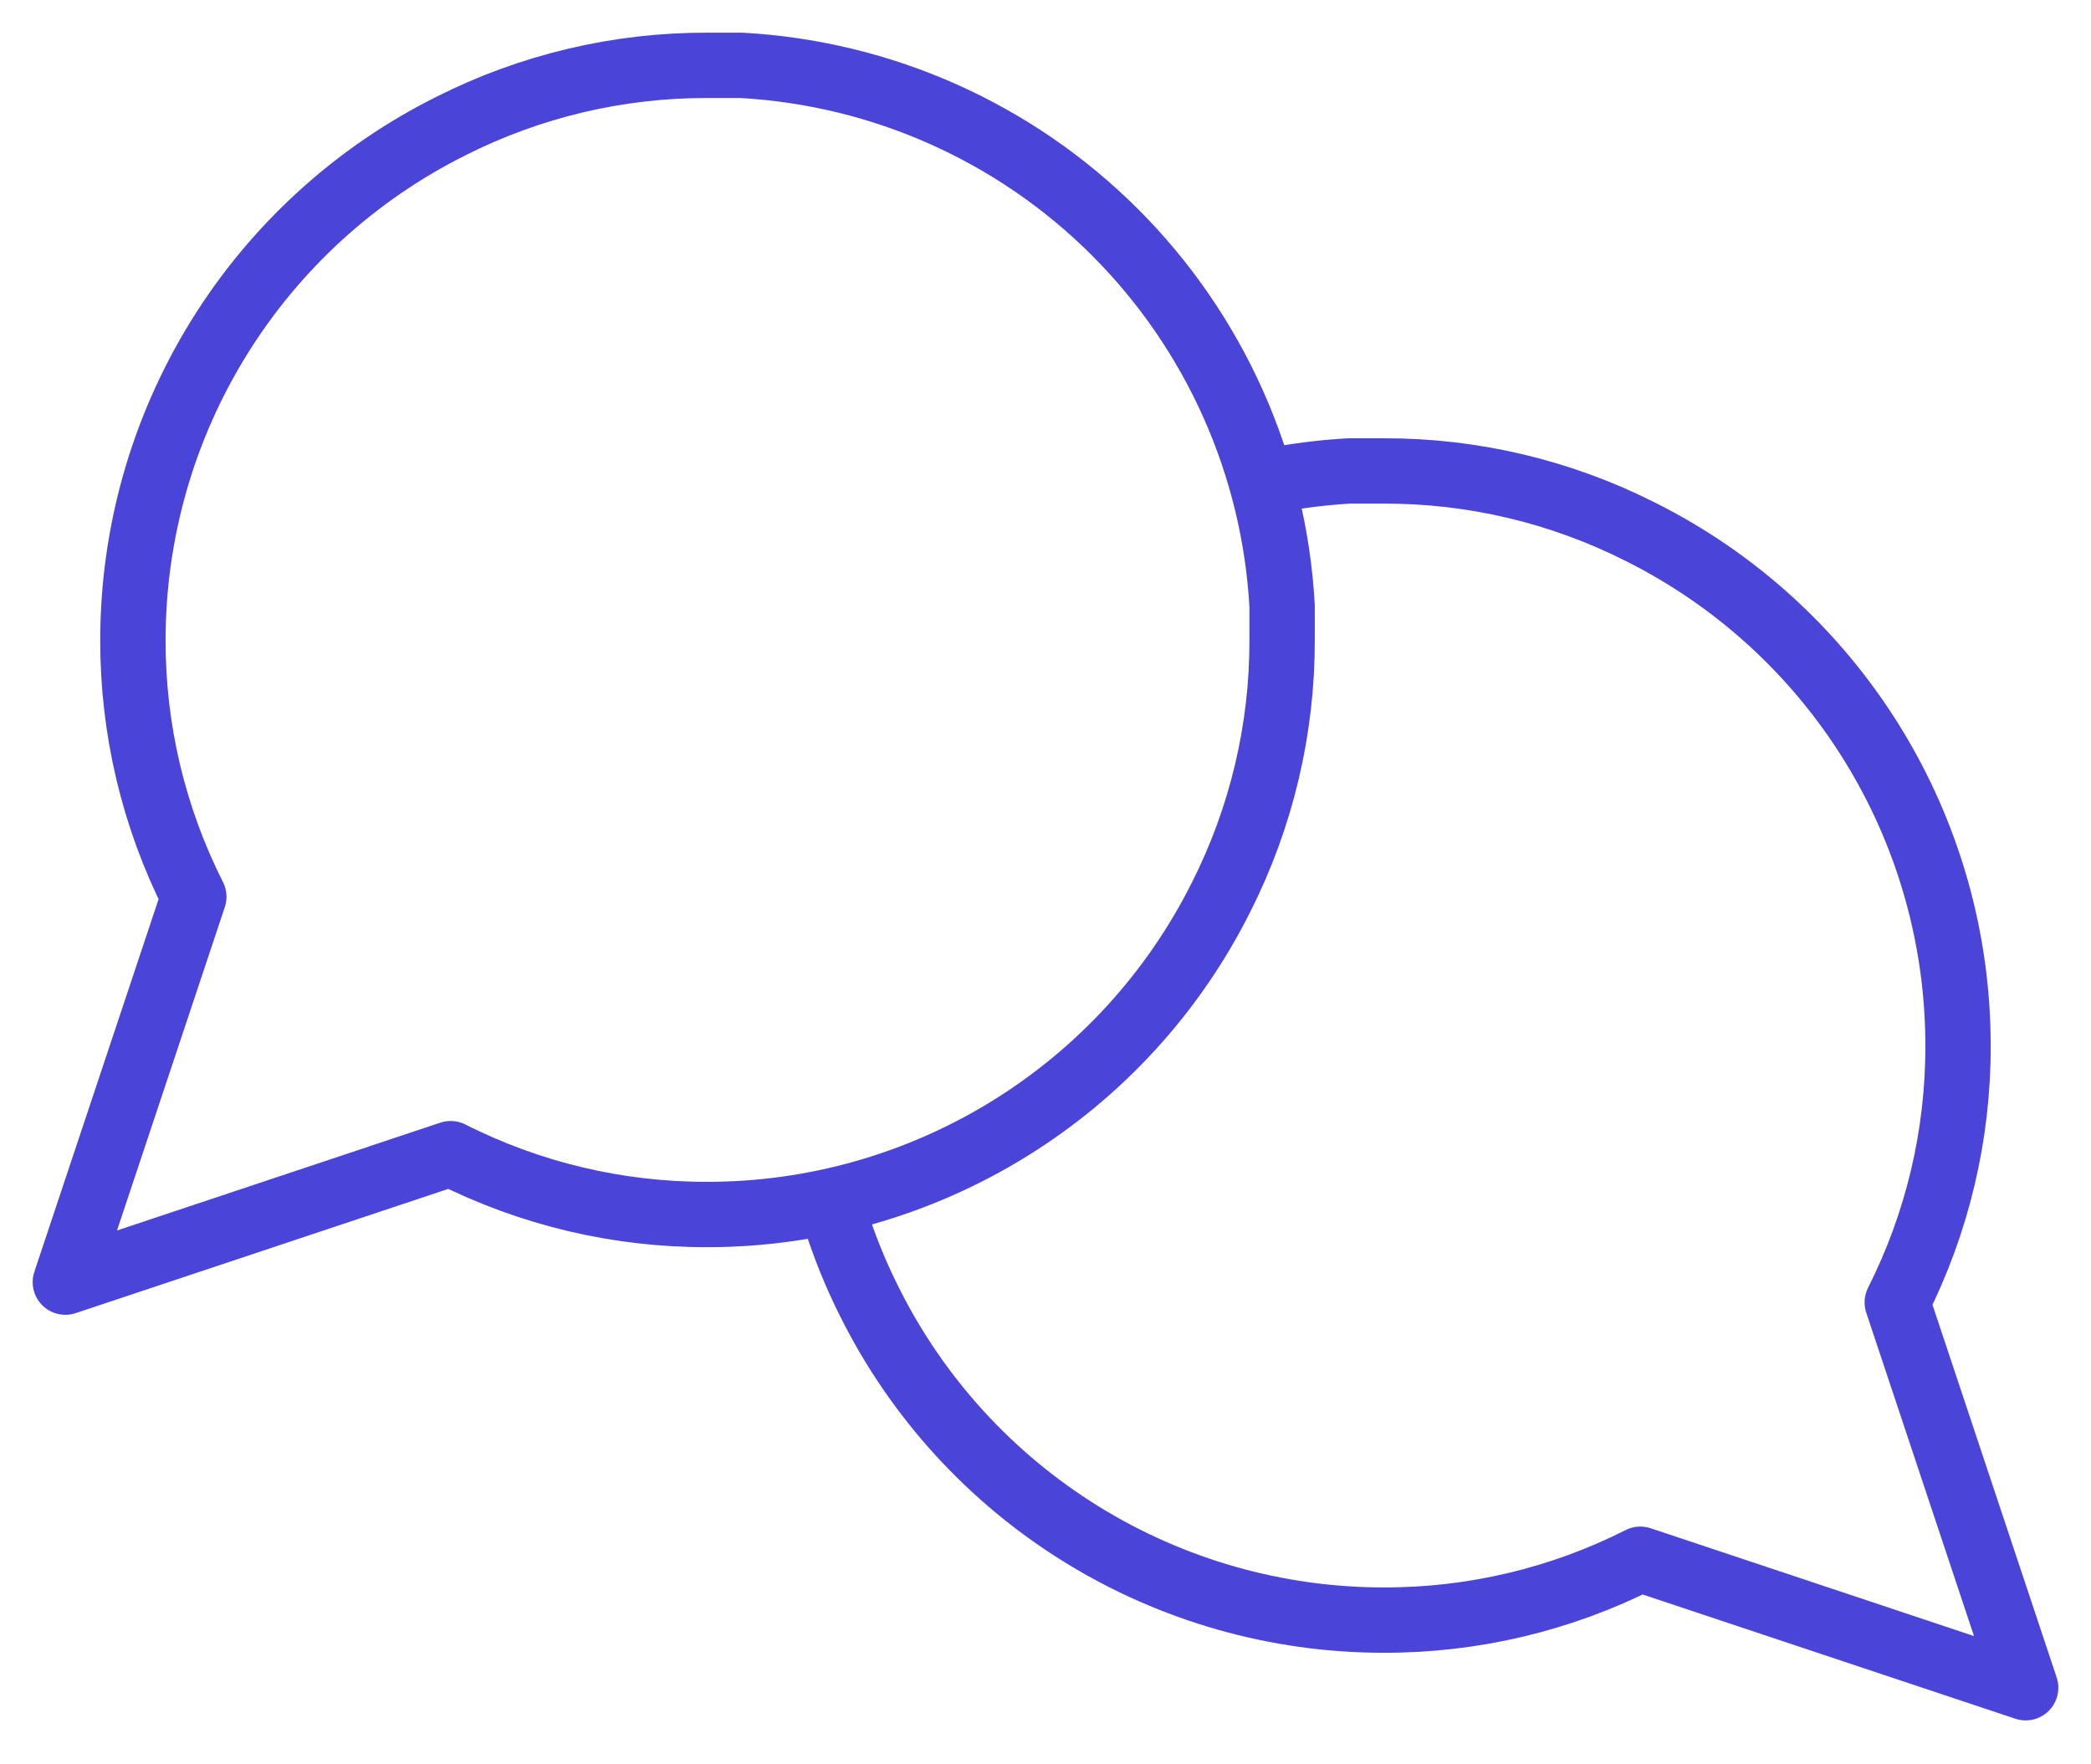 <svg width="32" height="27" viewBox="0 0 32 27" fill="none" xmlns="http://www.w3.org/2000/svg"><path d="M19.621 9.793C19.624 11.159 19.305 12.505 18.69 13.724C17.96 15.185 16.838 16.413 15.449 17.272C14.06 18.13 12.46 18.586 10.828 18.586C9.462 18.59 8.115 18.271 6.897 17.655L1 19.621L2.966 13.724C2.35 12.505 2.031 11.159 2.034 9.793C2.035 8.16 2.49 6.56 3.349 5.172C4.208 3.783 5.436 2.661 6.897 1.931C8.115 1.315 9.462 0.996 10.828 1H11.345C13.501 1.119 15.538 2.029 17.065 3.556C18.592 5.083 19.502 7.12 19.621 9.276V9.793Z" stroke="#4A45D8" stroke-linecap="round" stroke-linejoin="round"/><path d="M19.621 7.326C19.961 7.266 20.307 7.226 20.655 7.207H21.172C22.538 7.203 23.885 7.522 25.103 8.138C26.564 8.868 27.792 9.99 28.651 11.379C29.51 12.767 29.965 14.367 29.965 16C29.969 17.365 29.65 18.712 29.035 19.931L31 25.828L25.103 23.862C23.885 24.478 22.538 24.797 21.172 24.793C19.54 24.793 17.939 24.337 16.551 23.479C15.162 22.62 14.04 21.392 13.31 19.931C13.091 19.497 12.91 19.047 12.767 18.586" stroke="#4A45D8" stroke-linecap="round" stroke-linejoin="round"/></svg>